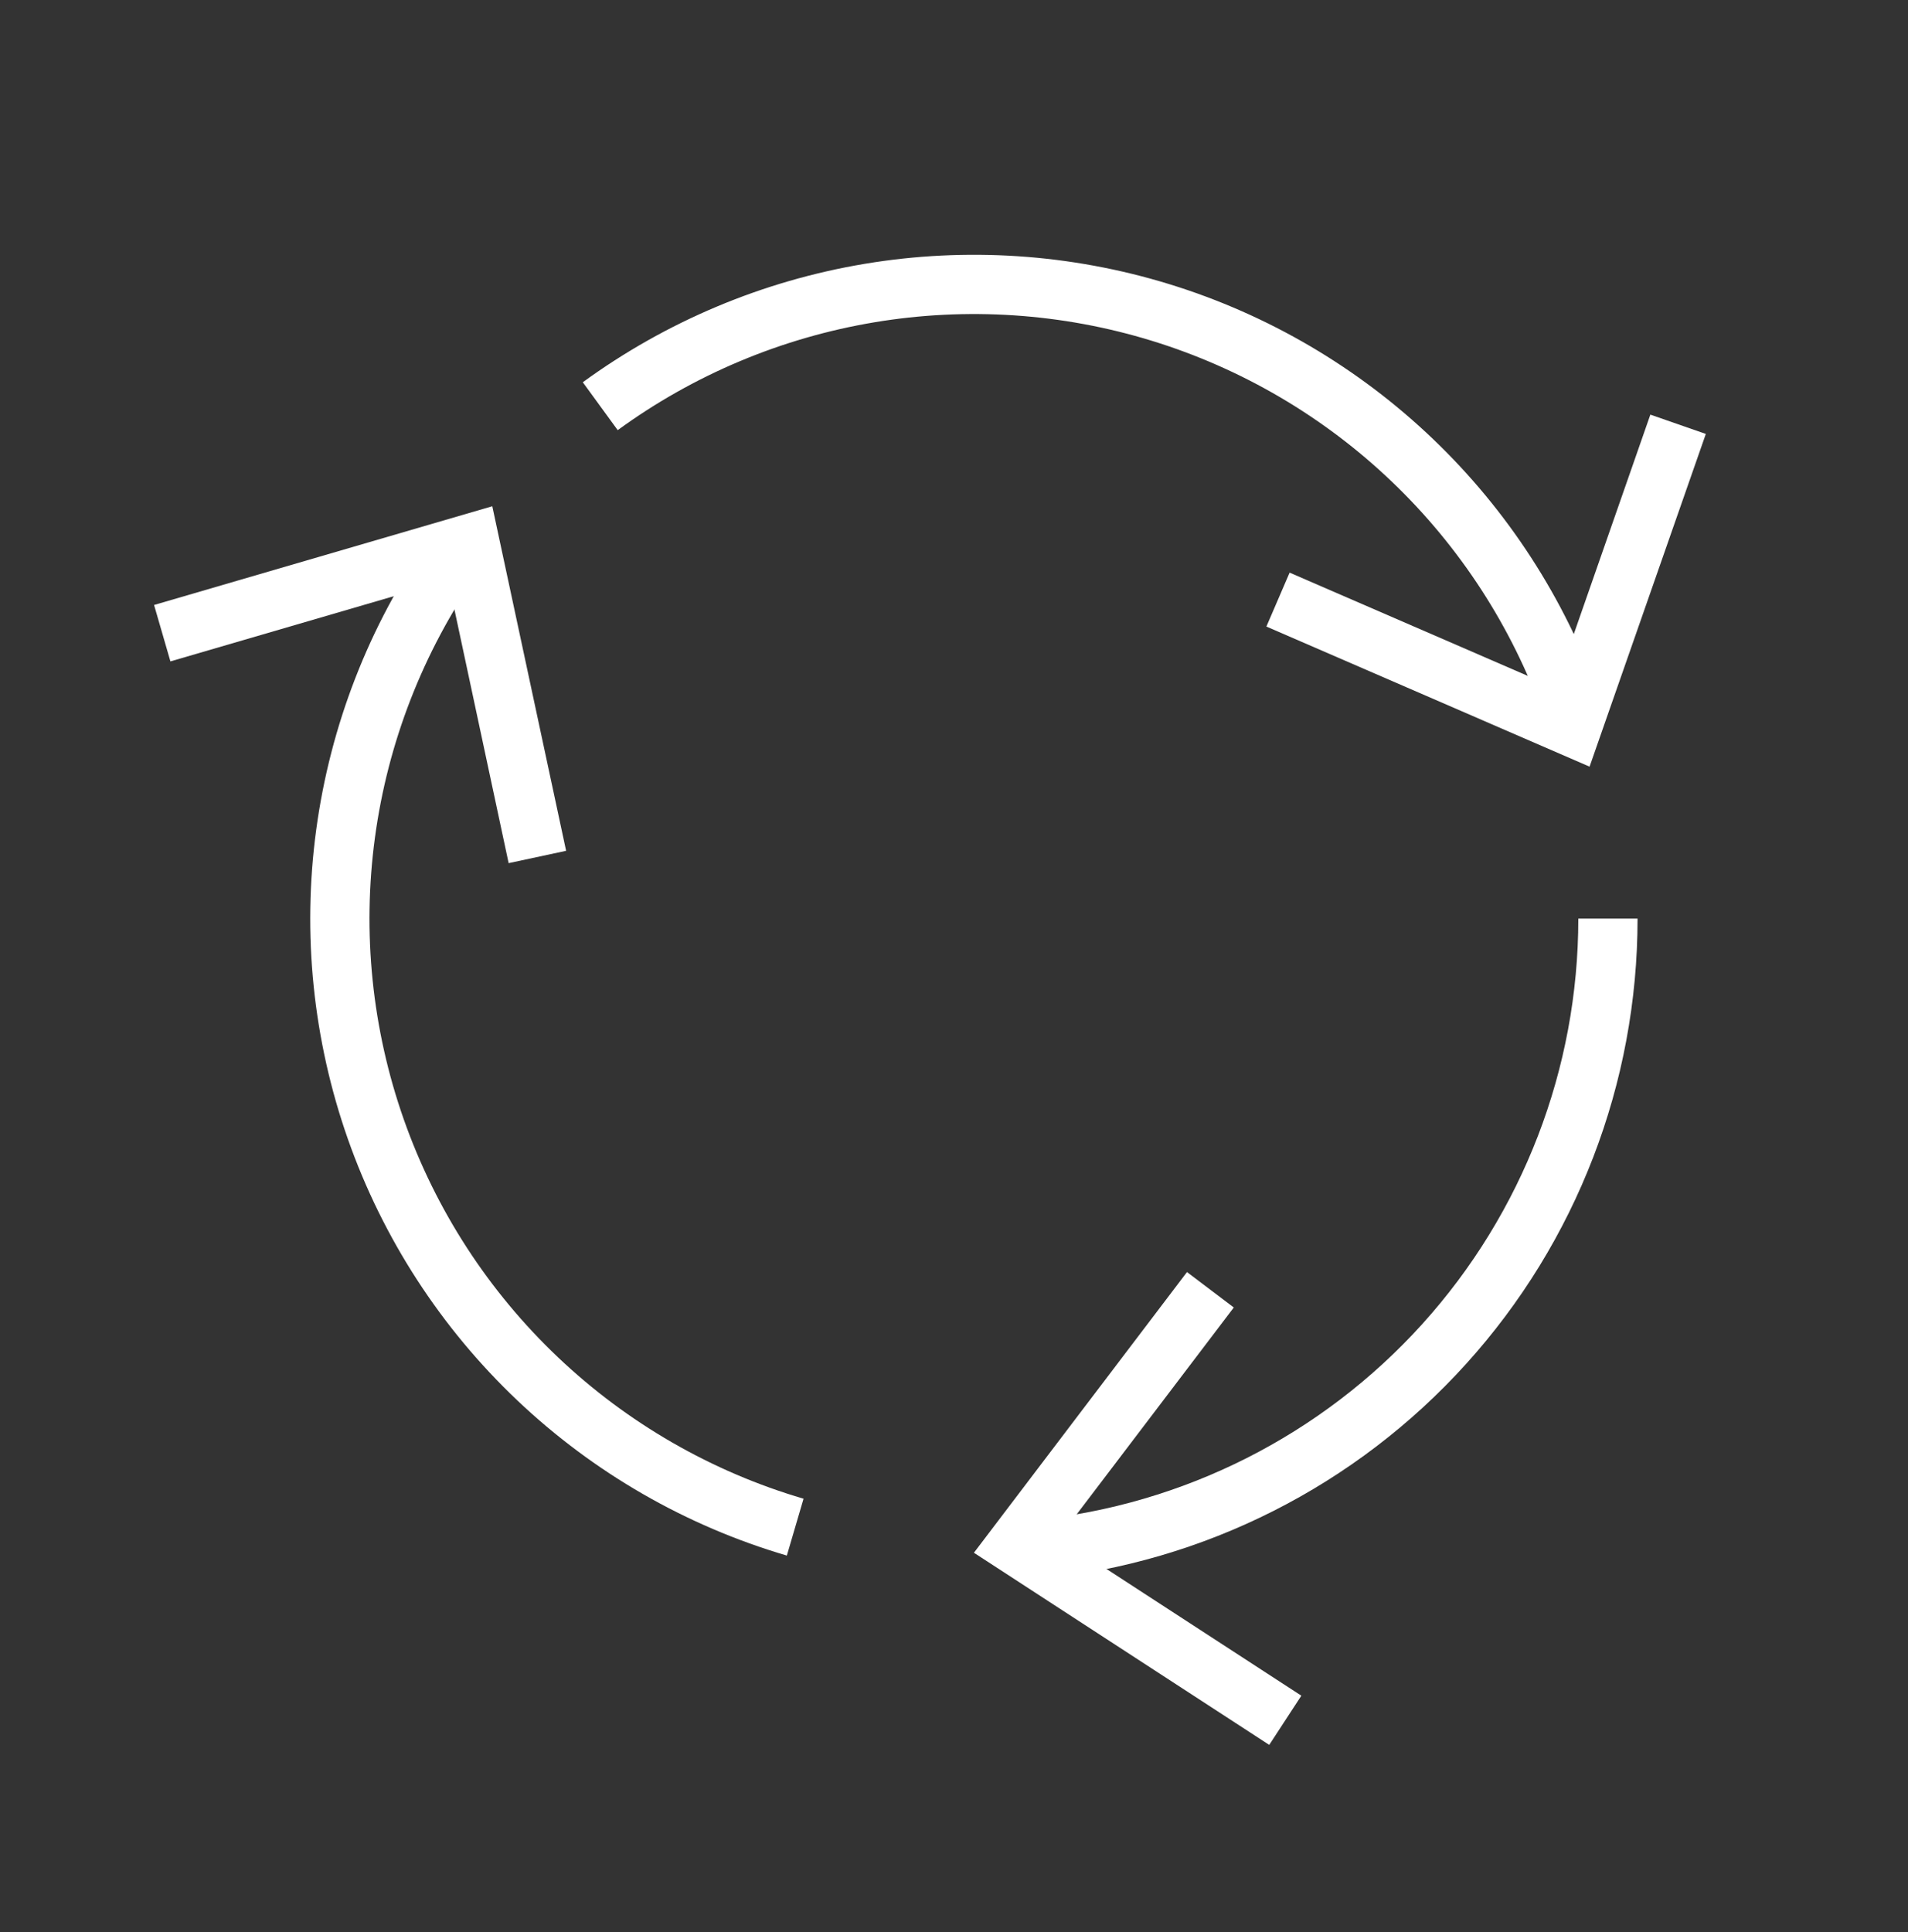 <?xml version="1.0" encoding="UTF-8"?> <svg xmlns="http://www.w3.org/2000/svg" width="161" height="163" viewBox="0 0 161 163" fill="none"><rect x="0" y="0" width="161" height="163" fill="#333333" stroke="none"/> <g clip-path="url(#clip0)"> <path d="M67.1 128.84C58.966 126.449 51.516 122.16 45.365 116.326C39.213 110.492 34.536 103.28 31.719 95.284C28.901 87.287 28.024 78.736 29.16 70.335C30.295 61.933 33.411 53.921 38.25 46.96" stroke="white" stroke-width="5" stroke-miterlimit="10"></path> <path d="M47.77 71.78L42.92 72.82L37.82 48.96L14.38 55.8L13 51.04L41.54 42.71L47.77 71.78Z" fill="white"></path> <path d="M135.68 77.5C135.682 90.76 130.759 103.548 121.866 113.384C112.973 123.219 100.743 129.401 87.55 130.73" stroke="white" stroke-width="5" stroke-miterlimit="10"></path> <path d="M100.16 107.32L104.11 110.31L89.34 129.75L109.81 143.06L107.1 147.21L82.18 131L100.16 107.32Z" fill="white"></path> <path d="M50.65 34.27C57.376 29.367 65.151 26.1 73.36 24.727C81.569 23.355 89.985 23.916 97.939 26.365C105.893 28.814 113.166 33.084 119.182 38.836C125.197 44.588 129.788 51.663 132.59 59.5" stroke="white" stroke-width="5" stroke-miterlimit="10"></path> <path d="M106.86 52.86L108.82 48.31L131.22 58.02L139.26 34.98L143.94 36.61L134.13 64.68L106.86 52.86Z" fill="white"></path> </g> <defs> <clipPath id="clip0"> <rect width="161" height="163" fill="white"></rect> </clipPath> </defs> </svg> 